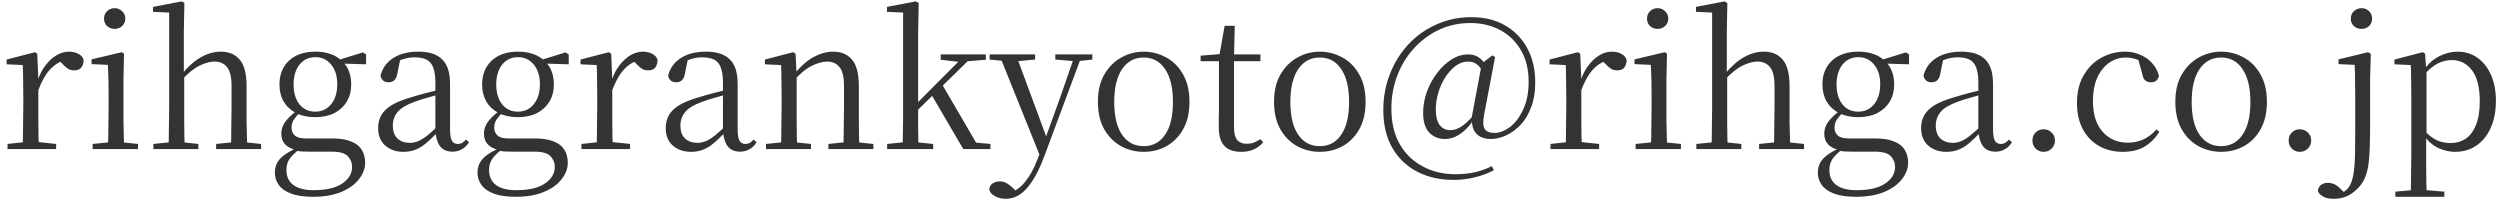 <svg width="218" height="18" viewBox="0 0 218 18" fill="none" xmlns="http://www.w3.org/2000/svg">
<path d="M0.656 13V12.552L2.432 12.36H3.088L4.896 12.552V13H0.656ZM1.984 13C1.995 12.744 2 12.397 2 11.96C2.011 11.523 2.016 11.069 2.016 10.6C2.027 10.12 2.032 9.699 2.032 9.336V8.376C2.032 7.821 2.027 7.331 2.016 6.904C2.016 6.477 2.005 6.067 1.984 5.672L0.576 5.608V5.192L3.04 4.552L3.248 4.68L3.344 6.936V6.952V9.336C3.344 9.699 3.344 10.12 3.344 10.6C3.355 11.069 3.36 11.523 3.36 11.96C3.371 12.397 3.381 12.744 3.392 13H1.984ZM3.328 7.896L2.992 7.064H3.28C3.44 6.541 3.664 6.093 3.952 5.72C4.24 5.336 4.56 5.037 4.912 4.824C5.275 4.611 5.643 4.504 6.016 4.504C6.325 4.504 6.597 4.568 6.832 4.696C7.067 4.813 7.221 4.989 7.296 5.224C7.285 5.512 7.216 5.736 7.088 5.896C6.96 6.056 6.752 6.136 6.464 6.136C6.261 6.136 6.08 6.088 5.92 5.992C5.76 5.885 5.589 5.731 5.408 5.528L5.04 5.176L5.76 5.208C5.205 5.357 4.731 5.651 4.336 6.088C3.952 6.515 3.616 7.117 3.328 7.896ZM8.079 13V12.552L9.839 12.376H10.335L12.031 12.552V13H8.079ZM9.407 13C9.417 12.744 9.428 12.397 9.439 11.96C9.449 11.523 9.455 11.069 9.455 10.6C9.465 10.12 9.471 9.699 9.471 9.336V8.376C9.471 7.832 9.465 7.341 9.455 6.904C9.444 6.467 9.428 6.051 9.407 5.656L7.983 5.592V5.176L10.623 4.552L10.815 4.68L10.767 6.92V9.336C10.767 9.699 10.767 10.12 10.767 10.6C10.777 11.069 10.788 11.523 10.799 11.96C10.809 12.397 10.82 12.744 10.831 13H9.407ZM9.999 2.52C9.743 2.52 9.524 2.44 9.343 2.28C9.161 2.109 9.071 1.891 9.071 1.624C9.071 1.357 9.161 1.139 9.343 0.968C9.524 0.797 9.743 0.712 9.999 0.712C10.244 0.712 10.457 0.797 10.639 0.968C10.831 1.139 10.927 1.357 10.927 1.624C10.927 1.891 10.831 2.109 10.639 2.28C10.457 2.44 10.244 2.52 9.999 2.52ZM13.375 13V12.552L15.119 12.376H15.647L17.295 12.552V13H13.375ZM14.703 13C14.714 12.744 14.719 12.397 14.719 11.96C14.73 11.523 14.735 11.069 14.735 10.6C14.746 10.12 14.751 9.699 14.751 9.336V1.096L13.343 1.032V0.6L15.839 0.12L16.079 0.264L16.031 2.744V6.408L16.063 6.616V9.336C16.063 9.699 16.063 10.12 16.063 10.6C16.074 11.069 16.079 11.523 16.079 11.96C16.09 12.397 16.101 12.744 16.111 13H14.703ZM18.847 13V12.552L20.575 12.376H21.087L22.767 12.552V13H18.847ZM20.143 13C20.154 12.744 20.159 12.403 20.159 11.976C20.17 11.539 20.175 11.085 20.175 10.616C20.186 10.136 20.191 9.709 20.191 9.336V7.496C20.191 6.707 20.058 6.157 19.791 5.848C19.535 5.528 19.172 5.368 18.703 5.368C18.33 5.368 17.898 5.485 17.407 5.72C16.916 5.955 16.378 6.392 15.791 7.032L15.487 6.488H15.839C16.404 5.795 16.97 5.293 17.535 4.984C18.101 4.664 18.677 4.504 19.263 4.504C19.967 4.504 20.517 4.739 20.911 5.208C21.306 5.667 21.503 6.445 21.503 7.544V9.336C21.503 9.709 21.503 10.136 21.503 10.616C21.514 11.085 21.524 11.539 21.535 11.976C21.546 12.403 21.556 12.744 21.567 13H20.143ZM27.297 17.16C26.497 17.16 25.851 17.064 25.36 16.872C24.881 16.691 24.529 16.44 24.305 16.12C24.081 15.811 23.968 15.453 23.968 15.048C23.968 14.547 24.145 14.12 24.497 13.768C24.859 13.416 25.392 13.101 26.096 12.824L26.177 12.968C25.761 13.277 25.456 13.565 25.265 13.832C25.073 14.099 24.977 14.429 24.977 14.824C24.977 15.4 25.179 15.837 25.584 16.136C26 16.435 26.582 16.584 27.328 16.584C28.448 16.584 29.291 16.387 29.857 15.992C30.422 15.608 30.704 15.128 30.704 14.552C30.704 14.189 30.576 13.875 30.32 13.608C30.064 13.352 29.601 13.224 28.928 13.224H26.96C26.715 13.224 26.497 13.219 26.305 13.208C26.113 13.197 25.931 13.165 25.761 13.112V13.064C24.939 12.861 24.529 12.392 24.529 11.656C24.529 11.315 24.63 10.989 24.832 10.68C25.046 10.371 25.392 10.029 25.872 9.656V9.512L26.241 9.704C25.963 9.992 25.755 10.237 25.616 10.44C25.488 10.643 25.424 10.877 25.424 11.144C25.424 11.421 25.52 11.645 25.712 11.816C25.904 11.987 26.219 12.072 26.657 12.072H28.992C29.643 12.072 30.177 12.157 30.593 12.328C31.019 12.488 31.334 12.728 31.537 13.048C31.739 13.368 31.84 13.752 31.84 14.2C31.84 14.691 31.665 15.16 31.312 15.608C30.971 16.067 30.459 16.44 29.776 16.728C29.105 17.016 28.278 17.16 27.297 17.16ZM27.488 10.216C26.849 10.216 26.294 10.099 25.825 9.864C25.355 9.619 24.992 9.283 24.736 8.856C24.491 8.429 24.369 7.933 24.369 7.368C24.369 6.504 24.646 5.811 25.201 5.288C25.766 4.765 26.534 4.504 27.505 4.504C27.995 4.504 28.438 4.573 28.832 4.712C29.227 4.851 29.552 5.053 29.808 5.32L29.857 5.352C30.369 5.843 30.625 6.515 30.625 7.368C30.625 7.933 30.497 8.429 30.241 8.856C29.985 9.283 29.622 9.619 29.152 9.864C28.683 10.099 28.128 10.216 27.488 10.216ZM27.488 9.736C28.064 9.736 28.529 9.517 28.881 9.08C29.233 8.643 29.409 8.067 29.409 7.352C29.409 6.637 29.233 6.067 28.881 5.64C28.529 5.203 28.07 4.984 27.505 4.984C26.928 4.984 26.465 5.203 26.113 5.64C25.771 6.077 25.601 6.653 25.601 7.368C25.601 8.083 25.771 8.659 26.113 9.096C26.454 9.523 26.913 9.736 27.488 9.736ZM29.328 5.528V5.256H29.424L31.648 4.568L31.921 4.744V5.608L29.328 5.528ZM35.181 13.24C34.541 13.24 34.013 13.059 33.597 12.696C33.181 12.333 32.973 11.821 32.973 11.16C32.973 10.744 33.063 10.376 33.245 10.056C33.426 9.725 33.725 9.432 34.141 9.176C34.567 8.92 35.133 8.691 35.837 8.488C36.285 8.349 36.754 8.216 37.245 8.088C37.735 7.96 38.194 7.848 38.621 7.752V8.152C38.194 8.259 37.762 8.376 37.325 8.504C36.887 8.621 36.487 8.749 36.125 8.888C35.442 9.133 34.957 9.427 34.669 9.768C34.391 10.109 34.253 10.504 34.253 10.952C34.253 11.443 34.386 11.816 34.653 12.072C34.93 12.328 35.293 12.456 35.741 12.456C35.986 12.456 36.226 12.408 36.461 12.312C36.695 12.216 36.962 12.051 37.261 11.816C37.559 11.581 37.911 11.261 38.317 10.856L38.461 11.608H38.077C37.746 11.96 37.431 12.259 37.133 12.504C36.845 12.749 36.546 12.931 36.237 13.048C35.927 13.176 35.575 13.24 35.181 13.24ZM39.453 13.224C38.973 13.224 38.61 13.064 38.365 12.744C38.13 12.413 37.997 11.965 37.965 11.4V11.352V7.256C37.965 6.659 37.901 6.2 37.773 5.88C37.645 5.549 37.447 5.32 37.181 5.192C36.914 5.064 36.567 5 36.141 5C35.831 5 35.522 5.048 35.213 5.144C34.903 5.229 34.573 5.368 34.221 5.56L34.909 5.128L34.653 6.392C34.61 6.68 34.519 6.883 34.381 7C34.253 7.117 34.087 7.176 33.885 7.176C33.501 7.176 33.266 6.984 33.181 6.6C33.341 5.949 33.709 5.437 34.285 5.064C34.861 4.691 35.597 4.504 36.493 4.504C37.421 4.504 38.109 4.728 38.557 5.176C39.015 5.613 39.245 6.328 39.245 7.32V11.272C39.245 11.773 39.303 12.115 39.421 12.296C39.538 12.467 39.703 12.552 39.917 12.552C40.055 12.552 40.178 12.525 40.285 12.472C40.391 12.408 40.509 12.307 40.637 12.168L40.893 12.408C40.722 12.685 40.514 12.888 40.269 13.016C40.034 13.155 39.762 13.224 39.453 13.224ZM44.968 17.16C44.168 17.16 43.523 17.064 43.032 16.872C42.552 16.691 42.2 16.44 41.976 16.12C41.752 15.811 41.64 15.453 41.64 15.048C41.64 14.547 41.816 14.12 42.168 13.768C42.531 13.416 43.064 13.101 43.768 12.824L43.848 12.968C43.432 13.277 43.128 13.565 42.936 13.832C42.744 14.099 42.648 14.429 42.648 14.824C42.648 15.4 42.851 15.837 43.256 16.136C43.672 16.435 44.254 16.584 45 16.584C46.12 16.584 46.963 16.387 47.528 15.992C48.094 15.608 48.376 15.128 48.376 14.552C48.376 14.189 48.248 13.875 47.992 13.608C47.736 13.352 47.272 13.224 46.6 13.224H44.632C44.387 13.224 44.168 13.219 43.976 13.208C43.784 13.197 43.603 13.165 43.432 13.112V13.064C42.611 12.861 42.2 12.392 42.2 11.656C42.2 11.315 42.302 10.989 42.504 10.68C42.718 10.371 43.064 10.029 43.544 9.656V9.512L43.912 9.704C43.635 9.992 43.427 10.237 43.288 10.44C43.16 10.643 43.096 10.877 43.096 11.144C43.096 11.421 43.192 11.645 43.384 11.816C43.576 11.987 43.891 12.072 44.328 12.072H46.664C47.315 12.072 47.848 12.157 48.264 12.328C48.691 12.488 49.006 12.728 49.208 13.048C49.411 13.368 49.512 13.752 49.512 14.2C49.512 14.691 49.336 15.16 48.984 15.608C48.643 16.067 48.131 16.44 47.448 16.728C46.776 17.016 45.95 17.16 44.968 17.16ZM45.16 10.216C44.52 10.216 43.966 10.099 43.496 9.864C43.027 9.619 42.664 9.283 42.408 8.856C42.163 8.429 42.04 7.933 42.04 7.368C42.04 6.504 42.318 5.811 42.872 5.288C43.438 4.765 44.206 4.504 45.176 4.504C45.667 4.504 46.11 4.573 46.504 4.712C46.899 4.851 47.224 5.053 47.48 5.32L47.528 5.352C48.04 5.843 48.296 6.515 48.296 7.368C48.296 7.933 48.168 8.429 47.912 8.856C47.656 9.283 47.294 9.619 46.824 9.864C46.355 10.099 45.8 10.216 45.16 10.216ZM45.16 9.736C45.736 9.736 46.2 9.517 46.552 9.08C46.904 8.643 47.08 8.067 47.08 7.352C47.08 6.637 46.904 6.067 46.552 5.64C46.2 5.203 45.742 4.984 45.176 4.984C44.6 4.984 44.136 5.203 43.784 5.64C43.443 6.077 43.272 6.653 43.272 7.368C43.272 8.083 43.443 8.659 43.784 9.096C44.126 9.523 44.584 9.736 45.16 9.736ZM47 5.528V5.256H47.096L49.32 4.568L49.592 4.744V5.608L47 5.528ZM50.703 13V12.552L52.479 12.36H53.135L54.943 12.552V13H50.703ZM52.031 13C52.041 12.744 52.047 12.397 52.047 11.96C52.057 11.523 52.063 11.069 52.063 10.6C52.074 10.12 52.079 9.699 52.079 9.336V8.376C52.079 7.821 52.074 7.331 52.063 6.904C52.063 6.477 52.052 6.067 52.031 5.672L50.623 5.608V5.192L53.087 4.552L53.295 4.68L53.391 6.936V6.952V9.336C53.391 9.699 53.391 10.12 53.391 10.6C53.401 11.069 53.407 11.523 53.407 11.96C53.417 12.397 53.428 12.744 53.439 13H52.031ZM53.375 7.896L53.039 7.064H53.327C53.487 6.541 53.711 6.093 53.999 5.72C54.287 5.336 54.607 5.037 54.959 4.824C55.322 4.611 55.69 4.504 56.063 4.504C56.372 4.504 56.644 4.568 56.879 4.696C57.114 4.813 57.268 4.989 57.343 5.224C57.332 5.512 57.263 5.736 57.135 5.896C57.007 6.056 56.799 6.136 56.511 6.136C56.308 6.136 56.127 6.088 55.967 5.992C55.807 5.885 55.636 5.731 55.455 5.528L55.087 5.176L55.807 5.208C55.252 5.357 54.778 5.651 54.383 6.088C53.999 6.515 53.663 7.117 53.375 7.896ZM60.259 13.24C59.619 13.24 59.091 13.059 58.675 12.696C58.259 12.333 58.051 11.821 58.051 11.16C58.051 10.744 58.141 10.376 58.323 10.056C58.504 9.725 58.803 9.432 59.219 9.176C59.645 8.92 60.211 8.691 60.915 8.488C61.363 8.349 61.832 8.216 62.323 8.088C62.813 7.96 63.272 7.848 63.699 7.752V8.152C63.272 8.259 62.84 8.376 62.403 8.504C61.965 8.621 61.565 8.749 61.203 8.888C60.52 9.133 60.035 9.427 59.747 9.768C59.469 10.109 59.331 10.504 59.331 10.952C59.331 11.443 59.464 11.816 59.731 12.072C60.008 12.328 60.371 12.456 60.819 12.456C61.064 12.456 61.304 12.408 61.539 12.312C61.773 12.216 62.04 12.051 62.339 11.816C62.637 11.581 62.989 11.261 63.395 10.856L63.539 11.608H63.155C62.824 11.96 62.509 12.259 62.211 12.504C61.923 12.749 61.624 12.931 61.315 13.048C61.005 13.176 60.653 13.24 60.259 13.24ZM64.531 13.224C64.051 13.224 63.688 13.064 63.443 12.744C63.208 12.413 63.075 11.965 63.043 11.4V11.352V7.256C63.043 6.659 62.979 6.2 62.851 5.88C62.723 5.549 62.525 5.32 62.259 5.192C61.992 5.064 61.645 5 61.219 5C60.909 5 60.6 5.048 60.291 5.144C59.981 5.229 59.651 5.368 59.299 5.56L59.987 5.128L59.731 6.392C59.688 6.68 59.597 6.883 59.459 7C59.331 7.117 59.165 7.176 58.963 7.176C58.579 7.176 58.344 6.984 58.259 6.6C58.419 5.949 58.787 5.437 59.363 5.064C59.939 4.691 60.675 4.504 61.571 4.504C62.499 4.504 63.187 4.728 63.635 5.176C64.093 5.613 64.323 6.328 64.323 7.32V11.272C64.323 11.773 64.381 12.115 64.499 12.296C64.616 12.467 64.781 12.552 64.995 12.552C65.133 12.552 65.256 12.525 65.363 12.472C65.469 12.408 65.587 12.307 65.715 12.168L65.971 12.408C65.8 12.685 65.592 12.888 65.347 13.016C65.112 13.155 64.84 13.224 64.531 13.224ZM66.797 13V12.552L68.525 12.376H69.053L70.717 12.552V13H66.797ZM68.109 13C68.12 12.744 68.125 12.397 68.125 11.96C68.136 11.523 68.141 11.069 68.141 10.6C68.152 10.12 68.157 9.699 68.157 9.336V8.376C68.157 7.821 68.152 7.331 68.141 6.904C68.141 6.477 68.13 6.067 68.109 5.672L66.701 5.608V5.192L69.165 4.552L69.373 4.68L69.469 6.552V6.568V9.336C69.469 9.699 69.469 10.12 69.469 10.6C69.48 11.069 69.485 11.523 69.485 11.96C69.496 12.397 69.506 12.744 69.517 13H68.109ZM72.237 13V12.552L73.949 12.376H74.477L76.157 12.552V13H72.237ZM73.549 13C73.56 12.744 73.565 12.403 73.565 11.976C73.576 11.539 73.581 11.085 73.581 10.616C73.592 10.136 73.597 9.709 73.597 9.336V7.496C73.597 6.707 73.464 6.157 73.197 5.848C72.941 5.528 72.584 5.368 72.125 5.368C71.762 5.368 71.33 5.485 70.829 5.72C70.328 5.955 69.784 6.397 69.197 7.048L69.069 6.504H69.229C69.805 5.789 70.381 5.277 70.957 4.968C71.533 4.659 72.104 4.504 72.669 4.504C73.362 4.504 73.906 4.739 74.301 5.208C74.696 5.667 74.893 6.44 74.893 7.528V9.336C74.893 9.709 74.893 10.136 74.893 10.616C74.904 11.085 74.909 11.539 74.909 11.976C74.92 12.403 74.93 12.744 74.941 13H73.549ZM77.359 13V12.552L79.103 12.376H79.631L81.375 12.552V13H77.359ZM78.703 13C78.714 12.787 78.719 12.531 78.719 12.232C78.73 11.923 78.735 11.603 78.735 11.272C78.746 10.931 78.751 10.595 78.751 10.264C78.751 9.923 78.751 9.613 78.751 9.336V1.096L77.343 1.032V0.6L79.871 0.12L80.111 0.264L80.063 2.744V9.304C80.063 9.581 80.063 9.891 80.063 10.232C80.063 10.573 80.063 10.915 80.063 11.256C80.074 11.597 80.079 11.923 80.079 12.232C80.09 12.531 80.1 12.787 80.111 13H78.703ZM79.407 10.2V9.496H79.471L81.823 7.128L84.207 4.744H84.991L79.407 10.2ZM83.999 13L81.199 8.216L82.127 7.32L85.119 12.44L86.367 12.552V13H83.999ZM82.031 5.208V4.744H85.967V5.208L84.095 5.368L83.791 5.416L82.031 5.208ZM87.702 17.336C87.35 17.336 87.03 17.256 86.742 17.096C86.454 16.947 86.294 16.739 86.262 16.472C86.305 16.248 86.411 16.083 86.582 15.976C86.763 15.869 86.966 15.816 87.19 15.816C87.403 15.816 87.6 15.869 87.782 15.976C87.974 16.083 88.16 16.227 88.342 16.408L88.806 16.856L88.294 17.112L87.974 16.84C88.507 16.691 88.977 16.365 89.382 15.864C89.798 15.363 90.155 14.717 90.454 13.928L90.918 12.76L90.982 12.552L92.406 8.616L93.75 4.744H94.374L91.014 13.752C90.694 14.595 90.358 15.277 90.006 15.8C89.665 16.333 89.302 16.723 88.918 16.968C88.544 17.213 88.139 17.336 87.702 17.336ZM90.774 13.816L87.126 4.744H88.582L91.286 12.056L91.382 12.264L90.774 13.816ZM86.294 5.192V4.744H90.262V5.192L88.55 5.352H87.878L86.294 5.192ZM92.022 5.192V4.744H95.254V5.192L93.942 5.336H93.702L92.022 5.192ZM99.721 13.24C99.017 13.24 98.361 13.075 97.753 12.744C97.155 12.413 96.67 11.928 96.297 11.288C95.923 10.637 95.737 9.832 95.737 8.872C95.737 7.912 95.929 7.112 96.313 6.472C96.697 5.821 97.193 5.331 97.801 5C98.409 4.669 99.049 4.504 99.721 4.504C100.414 4.504 101.065 4.669 101.673 5C102.281 5.32 102.771 5.805 103.145 6.456C103.529 7.107 103.721 7.912 103.721 8.872C103.721 9.832 103.534 10.637 103.161 11.288C102.787 11.939 102.297 12.429 101.689 12.76C101.091 13.08 100.435 13.24 99.721 13.24ZM99.721 12.744C100.521 12.744 101.145 12.413 101.593 11.752C102.051 11.091 102.281 10.136 102.281 8.888C102.281 7.651 102.051 6.696 101.593 6.024C101.145 5.352 100.521 5.016 99.721 5.016C98.931 5.016 98.307 5.352 97.849 6.024C97.39 6.696 97.161 7.651 97.161 8.888C97.161 10.136 97.39 11.091 97.849 11.752C98.307 12.413 98.931 12.744 99.721 12.744ZM106.949 5.336V4.744H109.909V5.336H106.949ZM108.245 13.24C107.573 13.24 107.077 13.064 106.757 12.712C106.437 12.36 106.277 11.827 106.277 11.112C106.277 10.856 106.277 10.627 106.277 10.424C106.287 10.221 106.293 9.976 106.293 9.688V5.336H104.693V4.856L106.629 4.696L106.309 4.936L106.789 2.248H107.669L107.605 4.984V5.176V11.112C107.605 11.613 107.695 11.976 107.877 12.2C108.069 12.424 108.341 12.536 108.693 12.536C108.927 12.536 109.135 12.504 109.317 12.44C109.498 12.365 109.695 12.264 109.909 12.136L110.149 12.408C109.925 12.675 109.658 12.877 109.349 13.016C109.039 13.165 108.671 13.24 108.245 13.24ZM115.08 13.24C114.376 13.24 113.72 13.075 113.112 12.744C112.515 12.413 112.029 11.928 111.656 11.288C111.283 10.637 111.096 9.832 111.096 8.872C111.096 7.912 111.288 7.112 111.672 6.472C112.056 5.821 112.552 5.331 113.16 5C113.768 4.669 114.408 4.504 115.08 4.504C115.773 4.504 116.424 4.669 117.032 5C117.64 5.32 118.131 5.805 118.504 6.456C118.888 7.107 119.08 7.912 119.08 8.872C119.08 9.832 118.893 10.637 118.52 11.288C118.147 11.939 117.656 12.429 117.048 12.76C116.451 13.08 115.795 13.24 115.08 13.24ZM115.08 12.744C115.88 12.744 116.504 12.413 116.952 11.752C117.411 11.091 117.64 10.136 117.64 8.888C117.64 7.651 117.411 6.696 116.952 6.024C116.504 5.352 115.88 5.016 115.08 5.016C114.291 5.016 113.667 5.352 113.208 6.024C112.749 6.696 112.52 7.651 112.52 8.888C112.52 10.136 112.749 11.091 113.208 11.752C113.667 12.413 114.291 12.744 115.08 12.744ZM125.985 12.12C125.441 12.12 124.988 11.933 124.625 11.56C124.273 11.187 124.097 10.611 124.097 9.832C124.097 9.224 124.204 8.621 124.417 8.024C124.63 7.427 124.924 6.883 125.297 6.392C125.67 5.891 126.092 5.491 126.561 5.192C127.03 4.893 127.526 4.744 128.049 4.744C128.38 4.744 128.668 4.824 128.913 4.984C129.169 5.144 129.398 5.405 129.601 5.768L129.297 6.28C129.137 5.949 128.95 5.715 128.737 5.576C128.534 5.437 128.289 5.368 128.001 5.368C127.638 5.368 127.286 5.491 126.945 5.736C126.614 5.981 126.316 6.307 126.049 6.712C125.782 7.117 125.574 7.571 125.425 8.072C125.276 8.563 125.201 9.053 125.201 9.544C125.201 10.141 125.313 10.595 125.537 10.904C125.772 11.203 126.081 11.352 126.465 11.352C126.742 11.352 127.041 11.261 127.361 11.08C127.692 10.888 128.097 10.515 128.577 9.96L128.721 10.152H128.689C128.294 10.803 127.868 11.293 127.409 11.624C126.961 11.955 126.486 12.12 125.985 12.12ZM130.033 12.12C129.478 12.12 129.057 11.976 128.769 11.688C128.481 11.4 128.342 10.989 128.353 10.456L128.321 10.312L129.217 5.528L130.145 4.824L130.369 4.984L129.409 10.024C129.302 10.579 129.318 10.979 129.457 11.224C129.606 11.469 129.889 11.592 130.305 11.592C130.753 11.592 131.206 11.421 131.665 11.08C132.124 10.728 132.508 10.221 132.817 9.56C133.137 8.888 133.297 8.072 133.297 7.112C133.297 6.067 133.078 5.165 132.641 4.408C132.204 3.64 131.601 3.048 130.833 2.632C130.065 2.216 129.19 2.008 128.209 2.008C127.228 2.008 126.316 2.205 125.473 2.6C124.641 2.995 123.91 3.539 123.281 4.232C122.662 4.915 122.182 5.704 121.841 6.6C121.5 7.496 121.329 8.456 121.329 9.48C121.329 10.696 121.574 11.731 122.065 12.584C122.566 13.437 123.238 14.083 124.081 14.52C124.924 14.968 125.862 15.192 126.897 15.192C127.537 15.192 128.113 15.133 128.625 15.016C129.137 14.899 129.622 14.723 130.081 14.488L130.273 14.84C129.75 15.117 129.19 15.325 128.593 15.464C128.006 15.613 127.388 15.688 126.737 15.688C125.574 15.688 124.529 15.453 123.601 14.984C122.684 14.515 121.958 13.827 121.425 12.92C120.892 12.013 120.625 10.904 120.625 9.592C120.625 8.472 120.817 7.427 121.201 6.456C121.585 5.475 122.118 4.616 122.801 3.88C123.494 3.133 124.31 2.552 125.249 2.136C126.188 1.709 127.212 1.496 128.321 1.496C129.441 1.496 130.417 1.736 131.249 2.216C132.081 2.696 132.726 3.363 133.185 4.216C133.644 5.069 133.873 6.067 133.873 7.208C133.873 8.019 133.756 8.728 133.521 9.336C133.297 9.944 132.993 10.456 132.609 10.872C132.225 11.277 131.804 11.587 131.345 11.8C130.897 12.013 130.46 12.12 130.033 12.12ZM135.203 13V12.552L136.979 12.36H137.635L139.443 12.552V13H135.203ZM136.531 13C136.542 12.744 136.547 12.397 136.547 11.96C136.558 11.523 136.563 11.069 136.563 10.6C136.574 10.12 136.579 9.699 136.579 9.336V8.376C136.579 7.821 136.574 7.331 136.563 6.904C136.563 6.477 136.552 6.067 136.531 5.672L135.123 5.608V5.192L137.587 4.552L137.795 4.68L137.891 6.936V6.952V9.336C137.891 9.699 137.891 10.12 137.891 10.6C137.902 11.069 137.907 11.523 137.907 11.96C137.918 12.397 137.928 12.744 137.939 13H136.531ZM137.875 7.896L137.539 7.064H137.827C137.987 6.541 138.211 6.093 138.499 5.72C138.787 5.336 139.107 5.037 139.459 4.824C139.822 4.611 140.19 4.504 140.563 4.504C140.872 4.504 141.144 4.568 141.379 4.696C141.614 4.813 141.768 4.989 141.843 5.224C141.832 5.512 141.763 5.736 141.635 5.896C141.507 6.056 141.299 6.136 141.011 6.136C140.808 6.136 140.627 6.088 140.467 5.992C140.307 5.885 140.136 5.731 139.955 5.528L139.587 5.176L140.307 5.208C139.752 5.357 139.278 5.651 138.883 6.088C138.499 6.515 138.163 7.117 137.875 7.896ZM142.626 13V12.552L144.386 12.376H144.882L146.578 12.552V13H142.626ZM143.954 13C143.964 12.744 143.975 12.397 143.986 11.96C143.996 11.523 144.002 11.069 144.002 10.6C144.012 10.12 144.018 9.699 144.018 9.336V8.376C144.018 7.832 144.012 7.341 144.002 6.904C143.991 6.467 143.975 6.051 143.954 5.656L142.53 5.592V5.176L145.17 4.552L145.362 4.68L145.314 6.92V9.336C145.314 9.699 145.314 10.12 145.314 10.6C145.324 11.069 145.335 11.523 145.346 11.96C145.356 12.397 145.367 12.744 145.378 13H143.954ZM144.546 2.52C144.29 2.52 144.071 2.44 143.89 2.28C143.708 2.109 143.618 1.891 143.618 1.624C143.618 1.357 143.708 1.139 143.89 0.968C144.071 0.797 144.29 0.712 144.546 0.712C144.791 0.712 145.004 0.797 145.186 0.968C145.378 1.139 145.474 1.357 145.474 1.624C145.474 1.891 145.378 2.109 145.186 2.28C145.004 2.44 144.791 2.52 144.546 2.52ZM147.922 13V12.552L149.666 12.376H150.194L151.842 12.552V13H147.922ZM149.25 13C149.261 12.744 149.266 12.397 149.266 11.96C149.277 11.523 149.282 11.069 149.282 10.6C149.293 10.12 149.298 9.699 149.298 9.336V1.096L147.89 1.032V0.6L150.386 0.12L150.626 0.264L150.578 2.744V6.408L150.61 6.616V9.336C150.61 9.699 150.61 10.12 150.61 10.6C150.621 11.069 150.626 11.523 150.626 11.96C150.637 12.397 150.647 12.744 150.658 13H149.25ZM153.394 13V12.552L155.122 12.376H155.634L157.314 12.552V13H153.394ZM154.69 13C154.701 12.744 154.706 12.403 154.706 11.976C154.717 11.539 154.722 11.085 154.722 10.616C154.733 10.136 154.738 9.709 154.738 9.336V7.496C154.738 6.707 154.605 6.157 154.338 5.848C154.082 5.528 153.719 5.368 153.25 5.368C152.877 5.368 152.445 5.485 151.954 5.72C151.463 5.955 150.925 6.392 150.338 7.032L150.034 6.488H150.386C150.951 5.795 151.517 5.293 152.082 4.984C152.647 4.664 153.223 4.504 153.81 4.504C154.514 4.504 155.063 4.739 155.458 5.208C155.853 5.667 156.05 6.445 156.05 7.544V9.336C156.05 9.709 156.05 10.136 156.05 10.616C156.061 11.085 156.071 11.539 156.082 11.976C156.093 12.403 156.103 12.744 156.114 13H154.69ZM161.843 17.16C161.043 17.16 160.398 17.064 159.907 16.872C159.427 16.691 159.075 16.44 158.851 16.12C158.627 15.811 158.515 15.453 158.515 15.048C158.515 14.547 158.691 14.12 159.043 13.768C159.406 13.416 159.939 13.101 160.643 12.824L160.723 12.968C160.307 13.277 160.003 13.565 159.811 13.832C159.619 14.099 159.523 14.429 159.523 14.824C159.523 15.4 159.726 15.837 160.131 16.136C160.547 16.435 161.129 16.584 161.875 16.584C162.995 16.584 163.838 16.387 164.403 15.992C164.969 15.608 165.251 15.128 165.251 14.552C165.251 14.189 165.123 13.875 164.867 13.608C164.611 13.352 164.147 13.224 163.475 13.224H161.507C161.262 13.224 161.043 13.219 160.851 13.208C160.659 13.197 160.478 13.165 160.307 13.112V13.064C159.486 12.861 159.075 12.392 159.075 11.656C159.075 11.315 159.177 10.989 159.379 10.68C159.593 10.371 159.939 10.029 160.419 9.656V9.512L160.787 9.704C160.51 9.992 160.302 10.237 160.163 10.44C160.035 10.643 159.971 10.877 159.971 11.144C159.971 11.421 160.067 11.645 160.259 11.816C160.451 11.987 160.766 12.072 161.203 12.072H163.539C164.19 12.072 164.723 12.157 165.139 12.328C165.566 12.488 165.881 12.728 166.083 13.048C166.286 13.368 166.387 13.752 166.387 14.2C166.387 14.691 166.211 15.16 165.859 15.608C165.518 16.067 165.006 16.44 164.323 16.728C163.651 17.016 162.825 17.16 161.843 17.16ZM162.035 10.216C161.395 10.216 160.841 10.099 160.371 9.864C159.902 9.619 159.539 9.283 159.283 8.856C159.038 8.429 158.915 7.933 158.915 7.368C158.915 6.504 159.193 5.811 159.747 5.288C160.313 4.765 161.081 4.504 162.051 4.504C162.542 4.504 162.985 4.573 163.379 4.712C163.774 4.851 164.099 5.053 164.355 5.32L164.403 5.352C164.915 5.843 165.171 6.515 165.171 7.368C165.171 7.933 165.043 8.429 164.787 8.856C164.531 9.283 164.169 9.619 163.699 9.864C163.23 10.099 162.675 10.216 162.035 10.216ZM162.035 9.736C162.611 9.736 163.075 9.517 163.427 9.08C163.779 8.643 163.955 8.067 163.955 7.352C163.955 6.637 163.779 6.067 163.427 5.64C163.075 5.203 162.617 4.984 162.051 4.984C161.475 4.984 161.011 5.203 160.659 5.64C160.318 6.077 160.147 6.653 160.147 7.368C160.147 8.083 160.318 8.659 160.659 9.096C161.001 9.523 161.459 9.736 162.035 9.736ZM163.875 5.528V5.256H163.971L166.195 4.568L166.467 4.744V5.608L163.875 5.528ZM169.728 13.24C169.088 13.24 168.56 13.059 168.144 12.696C167.728 12.333 167.52 11.821 167.52 11.16C167.52 10.744 167.61 10.376 167.792 10.056C167.973 9.725 168.272 9.432 168.688 9.176C169.114 8.92 169.68 8.691 170.384 8.488C170.832 8.349 171.301 8.216 171.792 8.088C172.282 7.96 172.741 7.848 173.168 7.752V8.152C172.741 8.259 172.309 8.376 171.872 8.504C171.434 8.621 171.034 8.749 170.672 8.888C169.989 9.133 169.504 9.427 169.216 9.768C168.938 10.109 168.799 10.504 168.799 10.952C168.799 11.443 168.933 11.816 169.2 12.072C169.477 12.328 169.84 12.456 170.288 12.456C170.533 12.456 170.773 12.408 171.008 12.312C171.242 12.216 171.509 12.051 171.808 11.816C172.106 11.581 172.458 11.261 172.864 10.856L173.008 11.608H172.624C172.293 11.96 171.978 12.259 171.68 12.504C171.392 12.749 171.093 12.931 170.784 13.048C170.474 13.176 170.122 13.24 169.728 13.24ZM174 13.224C173.52 13.224 173.157 13.064 172.912 12.744C172.677 12.413 172.544 11.965 172.512 11.4V11.352V7.256C172.512 6.659 172.448 6.2 172.32 5.88C172.192 5.549 171.994 5.32 171.728 5.192C171.461 5.064 171.114 5 170.688 5C170.378 5 170.069 5.048 169.76 5.144C169.45 5.229 169.12 5.368 168.768 5.56L169.456 5.128L169.2 6.392C169.157 6.68 169.066 6.883 168.928 7C168.8 7.117 168.634 7.176 168.432 7.176C168.048 7.176 167.813 6.984 167.728 6.6C167.888 5.949 168.256 5.437 168.832 5.064C169.408 4.691 170.144 4.504 171.04 4.504C171.968 4.504 172.656 4.728 173.104 5.176C173.562 5.613 173.792 6.328 173.792 7.32V11.272C173.792 11.773 173.85 12.115 173.968 12.296C174.085 12.467 174.25 12.552 174.464 12.552C174.602 12.552 174.725 12.525 174.832 12.472C174.938 12.408 175.056 12.307 175.184 12.168L175.44 12.408C175.269 12.685 175.061 12.888 174.816 13.016C174.581 13.155 174.309 13.224 174 13.224ZM178.202 13.24C177.924 13.24 177.69 13.144 177.498 12.952C177.316 12.749 177.226 12.52 177.226 12.264C177.226 11.976 177.316 11.741 177.498 11.56C177.69 11.368 177.924 11.272 178.202 11.272C178.479 11.272 178.714 11.368 178.906 11.56C179.098 11.741 179.194 11.976 179.194 12.264C179.194 12.52 179.098 12.749 178.906 12.952C178.714 13.144 178.479 13.24 178.202 13.24ZM185.096 13.24C184.317 13.24 183.629 13.069 183.032 12.728C182.434 12.387 181.965 11.901 181.624 11.272C181.282 10.632 181.112 9.869 181.112 8.984C181.112 8.024 181.309 7.213 181.704 6.552C182.098 5.88 182.61 5.373 183.24 5.032C183.88 4.68 184.568 4.504 185.304 4.504C185.784 4.504 186.226 4.595 186.632 4.776C187.037 4.947 187.378 5.187 187.656 5.496C187.944 5.805 188.146 6.179 188.264 6.616C188.168 6.989 187.944 7.176 187.592 7.176C187.368 7.176 187.186 7.117 187.048 7C186.92 6.872 186.834 6.669 186.792 6.392L186.392 4.968L187.192 5.608C186.861 5.395 186.552 5.245 186.264 5.16C185.976 5.064 185.682 5.016 185.384 5.016C184.84 5.016 184.349 5.171 183.912 5.48C183.474 5.789 183.128 6.227 182.872 6.792C182.626 7.357 182.504 8.029 182.504 8.808C182.504 9.96 182.786 10.856 183.352 11.496C183.917 12.125 184.648 12.44 185.544 12.44C186.024 12.44 186.472 12.349 186.888 12.168C187.304 11.976 187.688 11.683 188.04 11.288L188.296 11.496C187.944 12.051 187.512 12.483 187 12.792C186.488 13.091 185.853 13.24 185.096 13.24ZM193.674 13.24C192.97 13.24 192.314 13.075 191.706 12.744C191.109 12.413 190.623 11.928 190.25 11.288C189.877 10.637 189.69 9.832 189.69 8.872C189.69 7.912 189.882 7.112 190.266 6.472C190.65 5.821 191.146 5.331 191.754 5C192.362 4.669 193.002 4.504 193.674 4.504C194.367 4.504 195.018 4.669 195.626 5C196.234 5.32 196.725 5.805 197.098 6.456C197.482 7.107 197.674 7.912 197.674 8.872C197.674 9.832 197.487 10.637 197.114 11.288C196.741 11.939 196.25 12.429 195.642 12.76C195.045 13.08 194.389 13.24 193.674 13.24ZM193.674 12.744C194.474 12.744 195.098 12.413 195.546 11.752C196.005 11.091 196.234 10.136 196.234 8.888C196.234 7.651 196.005 6.696 195.546 6.024C195.098 5.352 194.474 5.016 193.674 5.016C192.885 5.016 192.261 5.352 191.802 6.024C191.343 6.696 191.114 7.651 191.114 8.888C191.114 10.136 191.343 11.091 191.802 11.752C192.261 12.413 192.885 12.744 193.674 12.744ZM200.546 13.24C200.268 13.24 200.034 13.144 199.842 12.952C199.66 12.749 199.57 12.52 199.57 12.264C199.57 11.976 199.66 11.741 199.842 11.56C200.034 11.368 200.268 11.272 200.546 11.272C200.823 11.272 201.058 11.368 201.25 11.56C201.442 11.741 201.538 11.976 201.538 12.264C201.538 12.52 201.442 12.749 201.25 12.952C201.058 13.144 200.823 13.24 200.546 13.24ZM203.503 17.336C203.076 17.336 202.751 17.261 202.527 17.112C202.292 16.973 202.154 16.803 202.111 16.6C202.218 16.163 202.511 15.944 202.991 15.944C203.183 15.944 203.364 15.981 203.535 16.056C203.706 16.131 203.882 16.259 204.063 16.44L204.591 16.936V17.032H204.143V16.888C204.303 16.803 204.452 16.696 204.591 16.568C204.73 16.451 204.847 16.296 204.943 16.104C205.082 15.827 205.183 15.464 205.247 15.016C205.311 14.579 205.348 14.056 205.359 13.448C205.37 12.851 205.375 12.189 205.375 11.464V8.392C205.375 7.859 205.37 7.368 205.359 6.92C205.359 6.472 205.348 6.051 205.327 5.656L203.919 5.592V5.176L206.495 4.552L206.735 4.696L206.671 6.92V11.336C206.671 12.307 206.644 13.112 206.591 13.752C206.548 14.392 206.447 14.92 206.287 15.336C206.138 15.763 205.898 16.136 205.567 16.456C205.258 16.765 204.938 16.989 204.607 17.128C204.276 17.267 203.908 17.336 203.503 17.336ZM205.935 2.52C205.679 2.52 205.455 2.44 205.263 2.28C205.082 2.109 204.991 1.891 204.991 1.624C204.991 1.357 205.082 1.139 205.263 0.968C205.455 0.797 205.679 0.712 205.935 0.712C206.18 0.712 206.394 0.797 206.575 0.968C206.756 1.139 206.847 1.357 206.847 1.624C206.847 1.891 206.756 2.109 206.575 2.28C206.394 2.44 206.18 2.52 205.935 2.52ZM208.875 17.16V16.712L210.651 16.552H211.243L213.147 16.712V17.16H208.875ZM210.219 17.16C210.229 16.797 210.235 16.397 210.235 15.96C210.245 15.533 210.251 15.096 210.251 14.648C210.261 14.211 210.267 13.805 210.267 13.432V8.408C210.267 7.864 210.261 7.373 210.251 6.936C210.251 6.488 210.24 6.067 210.219 5.672L208.795 5.608V5.192L211.259 4.552L211.467 4.68L211.563 6.04L211.595 6.12V11.736L211.563 11.896V13.432C211.563 13.795 211.563 14.195 211.563 14.632C211.573 15.08 211.579 15.523 211.579 15.96C211.589 16.397 211.6 16.797 211.611 17.16H210.219ZM214.091 13.24C213.611 13.24 213.131 13.133 212.651 12.92C212.171 12.707 211.728 12.323 211.323 11.768H211.115L211.339 11.32C211.744 11.757 212.128 12.061 212.491 12.232C212.864 12.392 213.269 12.472 213.707 12.472C214.176 12.472 214.597 12.355 214.971 12.12C215.355 11.875 215.659 11.485 215.883 10.952C216.117 10.408 216.235 9.699 216.235 8.824C216.235 7.608 216.005 6.707 215.547 6.12C215.099 5.533 214.512 5.24 213.787 5.24C213.381 5.24 212.981 5.336 212.587 5.528C212.192 5.72 211.755 6.088 211.275 6.632L211.115 6.2H211.291C211.707 5.592 212.176 5.16 212.699 4.904C213.232 4.637 213.765 4.504 214.299 4.504C214.949 4.504 215.525 4.68 216.027 5.032C216.528 5.384 216.923 5.88 217.211 6.52C217.499 7.16 217.643 7.917 217.643 8.792C217.643 9.709 217.488 10.504 217.179 11.176C216.88 11.837 216.459 12.349 215.915 12.712C215.381 13.064 214.773 13.24 214.091 13.24Z" fill="#333333"/>
</svg>
